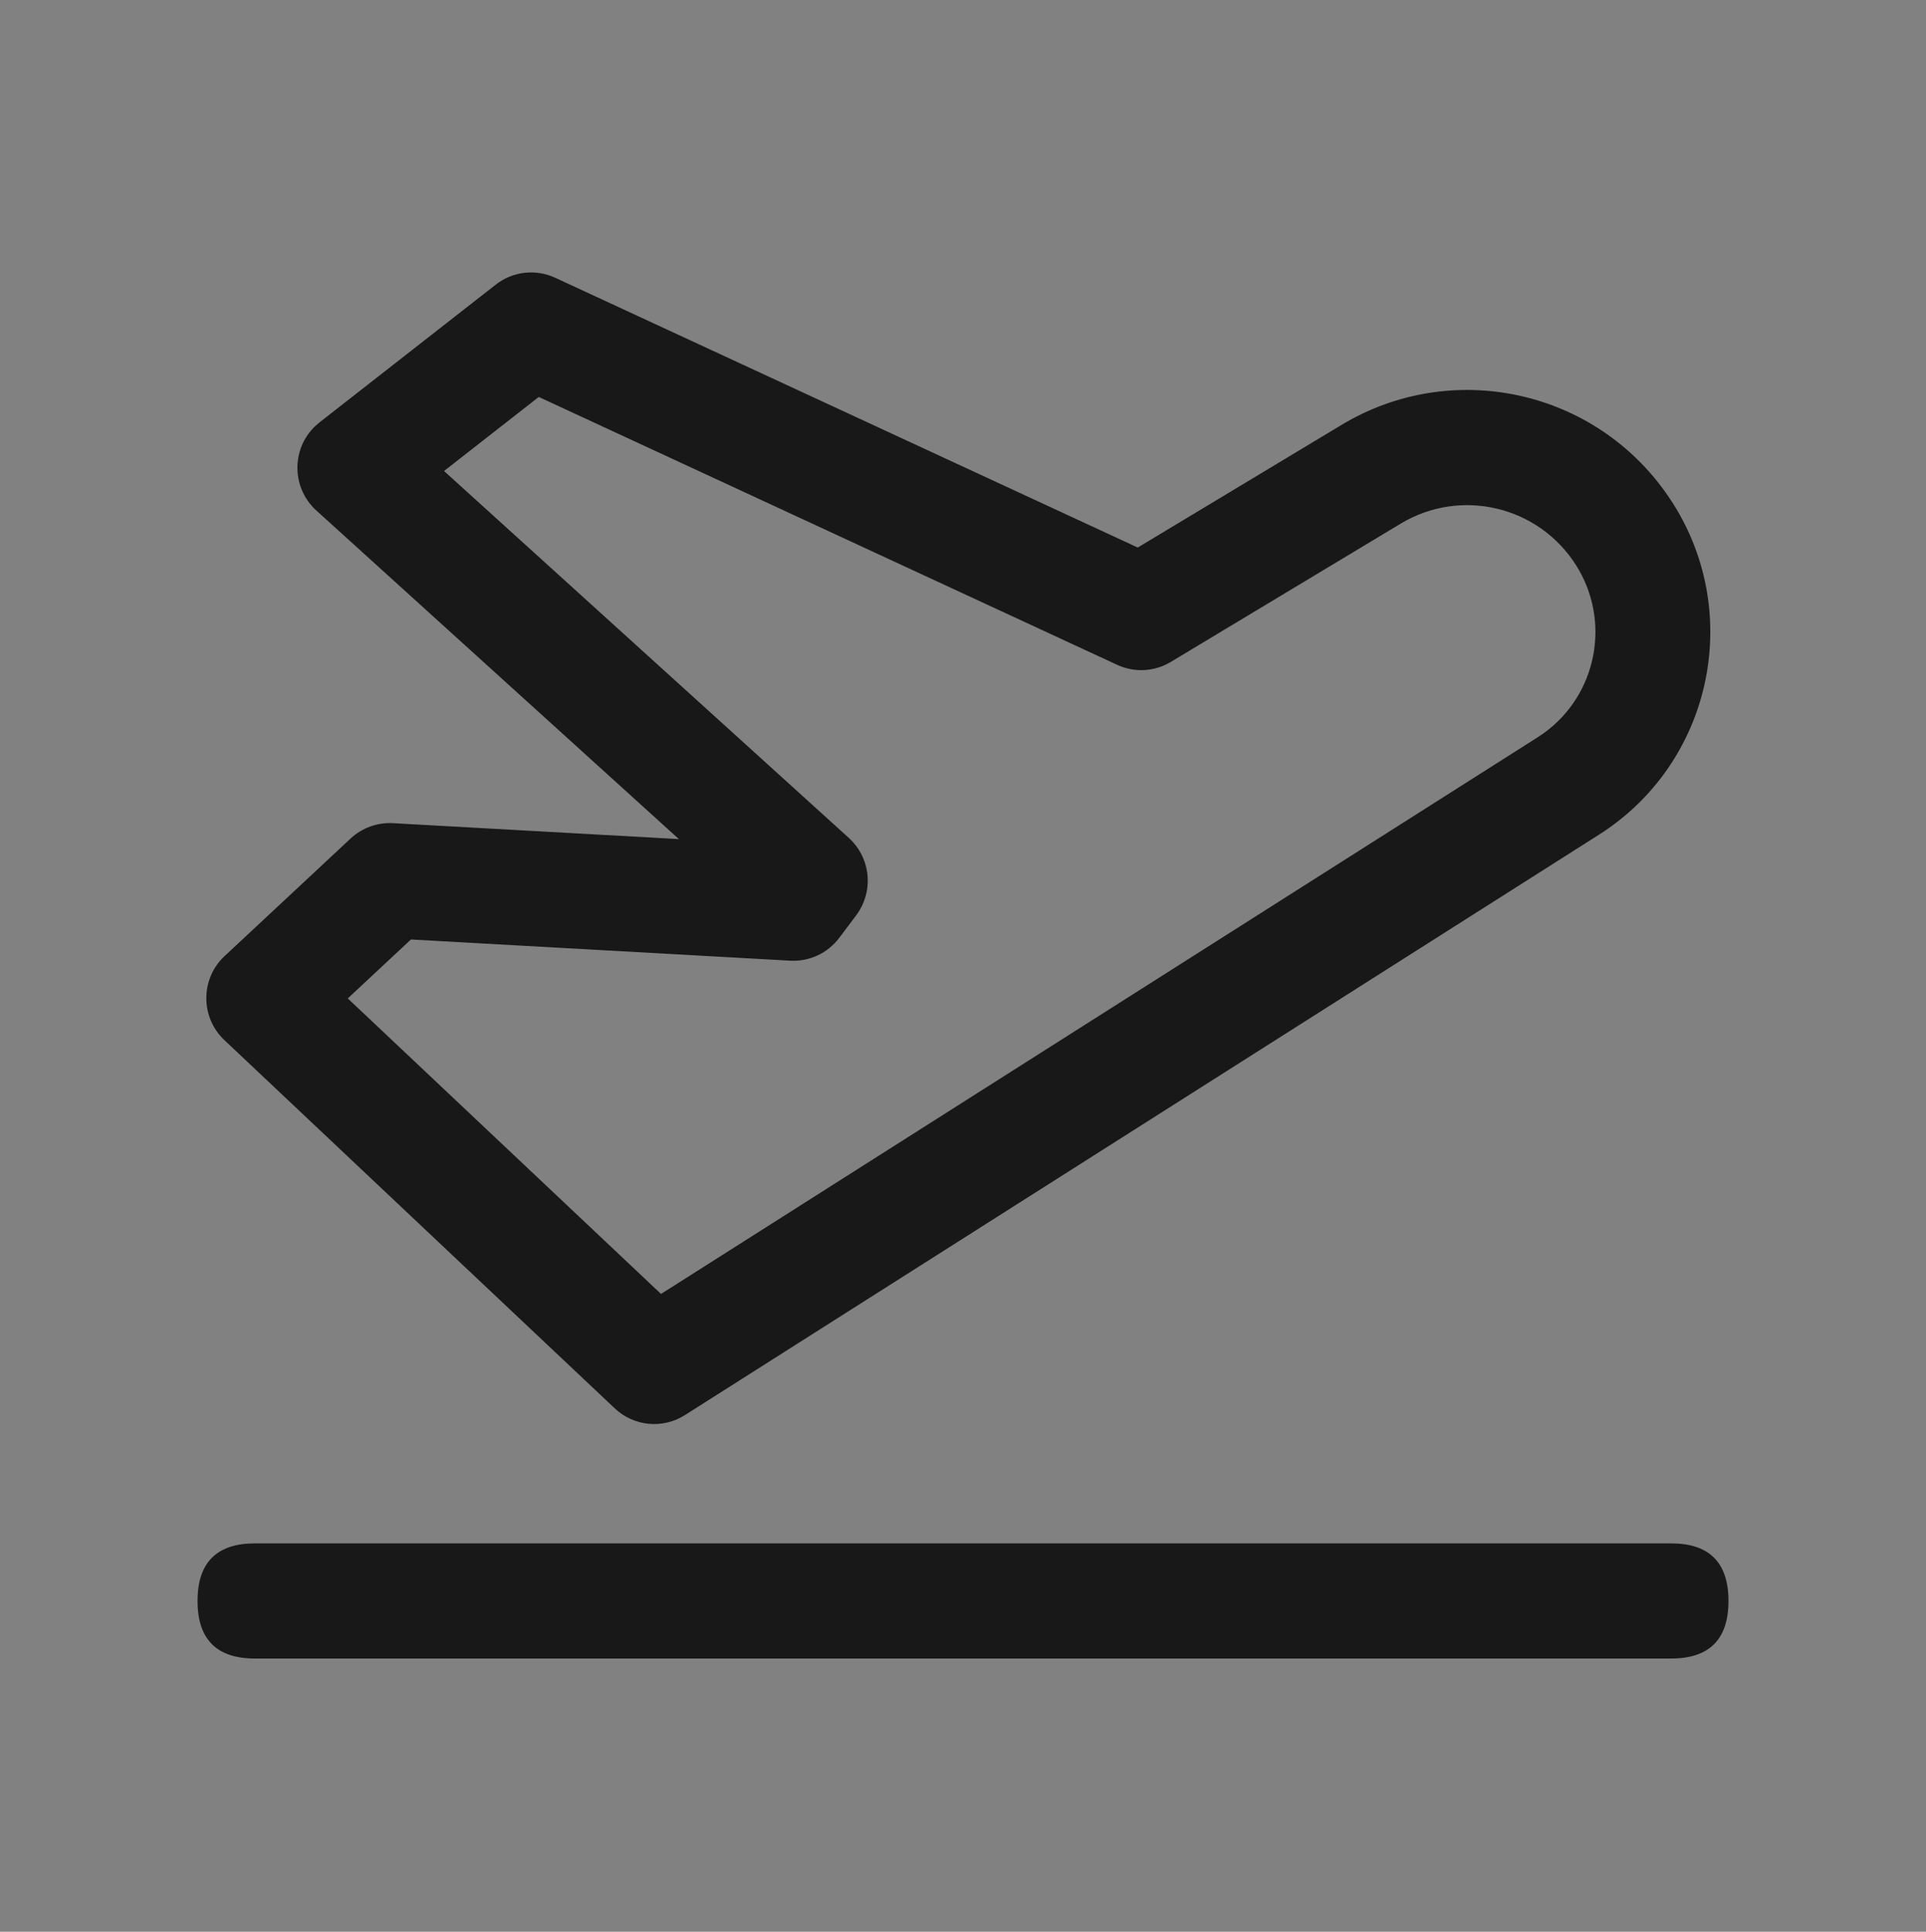 <svg viewBox="0 0 56.825 57" height="57" width="56.825" version="1.1" fill="none" xmlns:xlink="http://www.w3.org/1999/xlink" xmlns="http://www.w3.org/2000/svg"><rect x="0" y="0" width="56.825" height="57" fill="#808080" stroke="none"/><g><g><rect fill-opacity="0.01" fill="#FFFFFF" rx="0" height="57" width="56.825" y="0" x="0"></rect></g><g><g><path style="mix-blend-mode:passthrough" fill-opacity="1" fill="#181818" d="M7.522,45.54L49.303,45.54Q50.997,45.54,50.997,47.239Q50.997,48.938,49.303,48.938L7.522,48.938Q5.828,48.938,5.828,47.239Q5.828,45.54,7.522,45.54Z"></path></g><g><path style="mix-blend-mode:passthrough" fill-opacity="1" fill="#181818" d="M9.427,12.463L9.296,12.576C8.587,13.259,8.604,14.403,9.334,15.064L20.03,24.759L11.592,24.289C11.132,24.264,10.681,24.428,10.344,24.742L6.628,28.209C5.91,28.878,5.907,30.018,6.621,30.691L18.139,41.557C18.702,42.089,19.553,42.17,20.206,41.756L47.184,24.624C50.474,22.531,51.45,18.159,49.363,14.859L49.213,14.632C47.059,11.493,42.843,10.575,39.585,12.535L33.568,16.156L16.379,8.195C15.804,7.929,15.128,8.006,14.629,8.397L9.427,12.463ZM13.101,13.898L15.896,11.713L32.961,19.617C33.47,19.853,34.062,19.821,34.542,19.532L41.329,15.449C43.1,14.384,45.395,14.93,46.501,16.679C47.541,18.324,47.123,20.497,45.547,21.634L45.366,21.756L19.503,38.18L10.261,29.46L12.124,27.721L23.315,28.347C23.878,28.378,24.42,28.126,24.76,27.674L25.261,27.009L25.358,26.865C25.779,26.168,25.647,25.27,25.044,24.724L13.101,13.898Z"></path></g></g></g></svg>